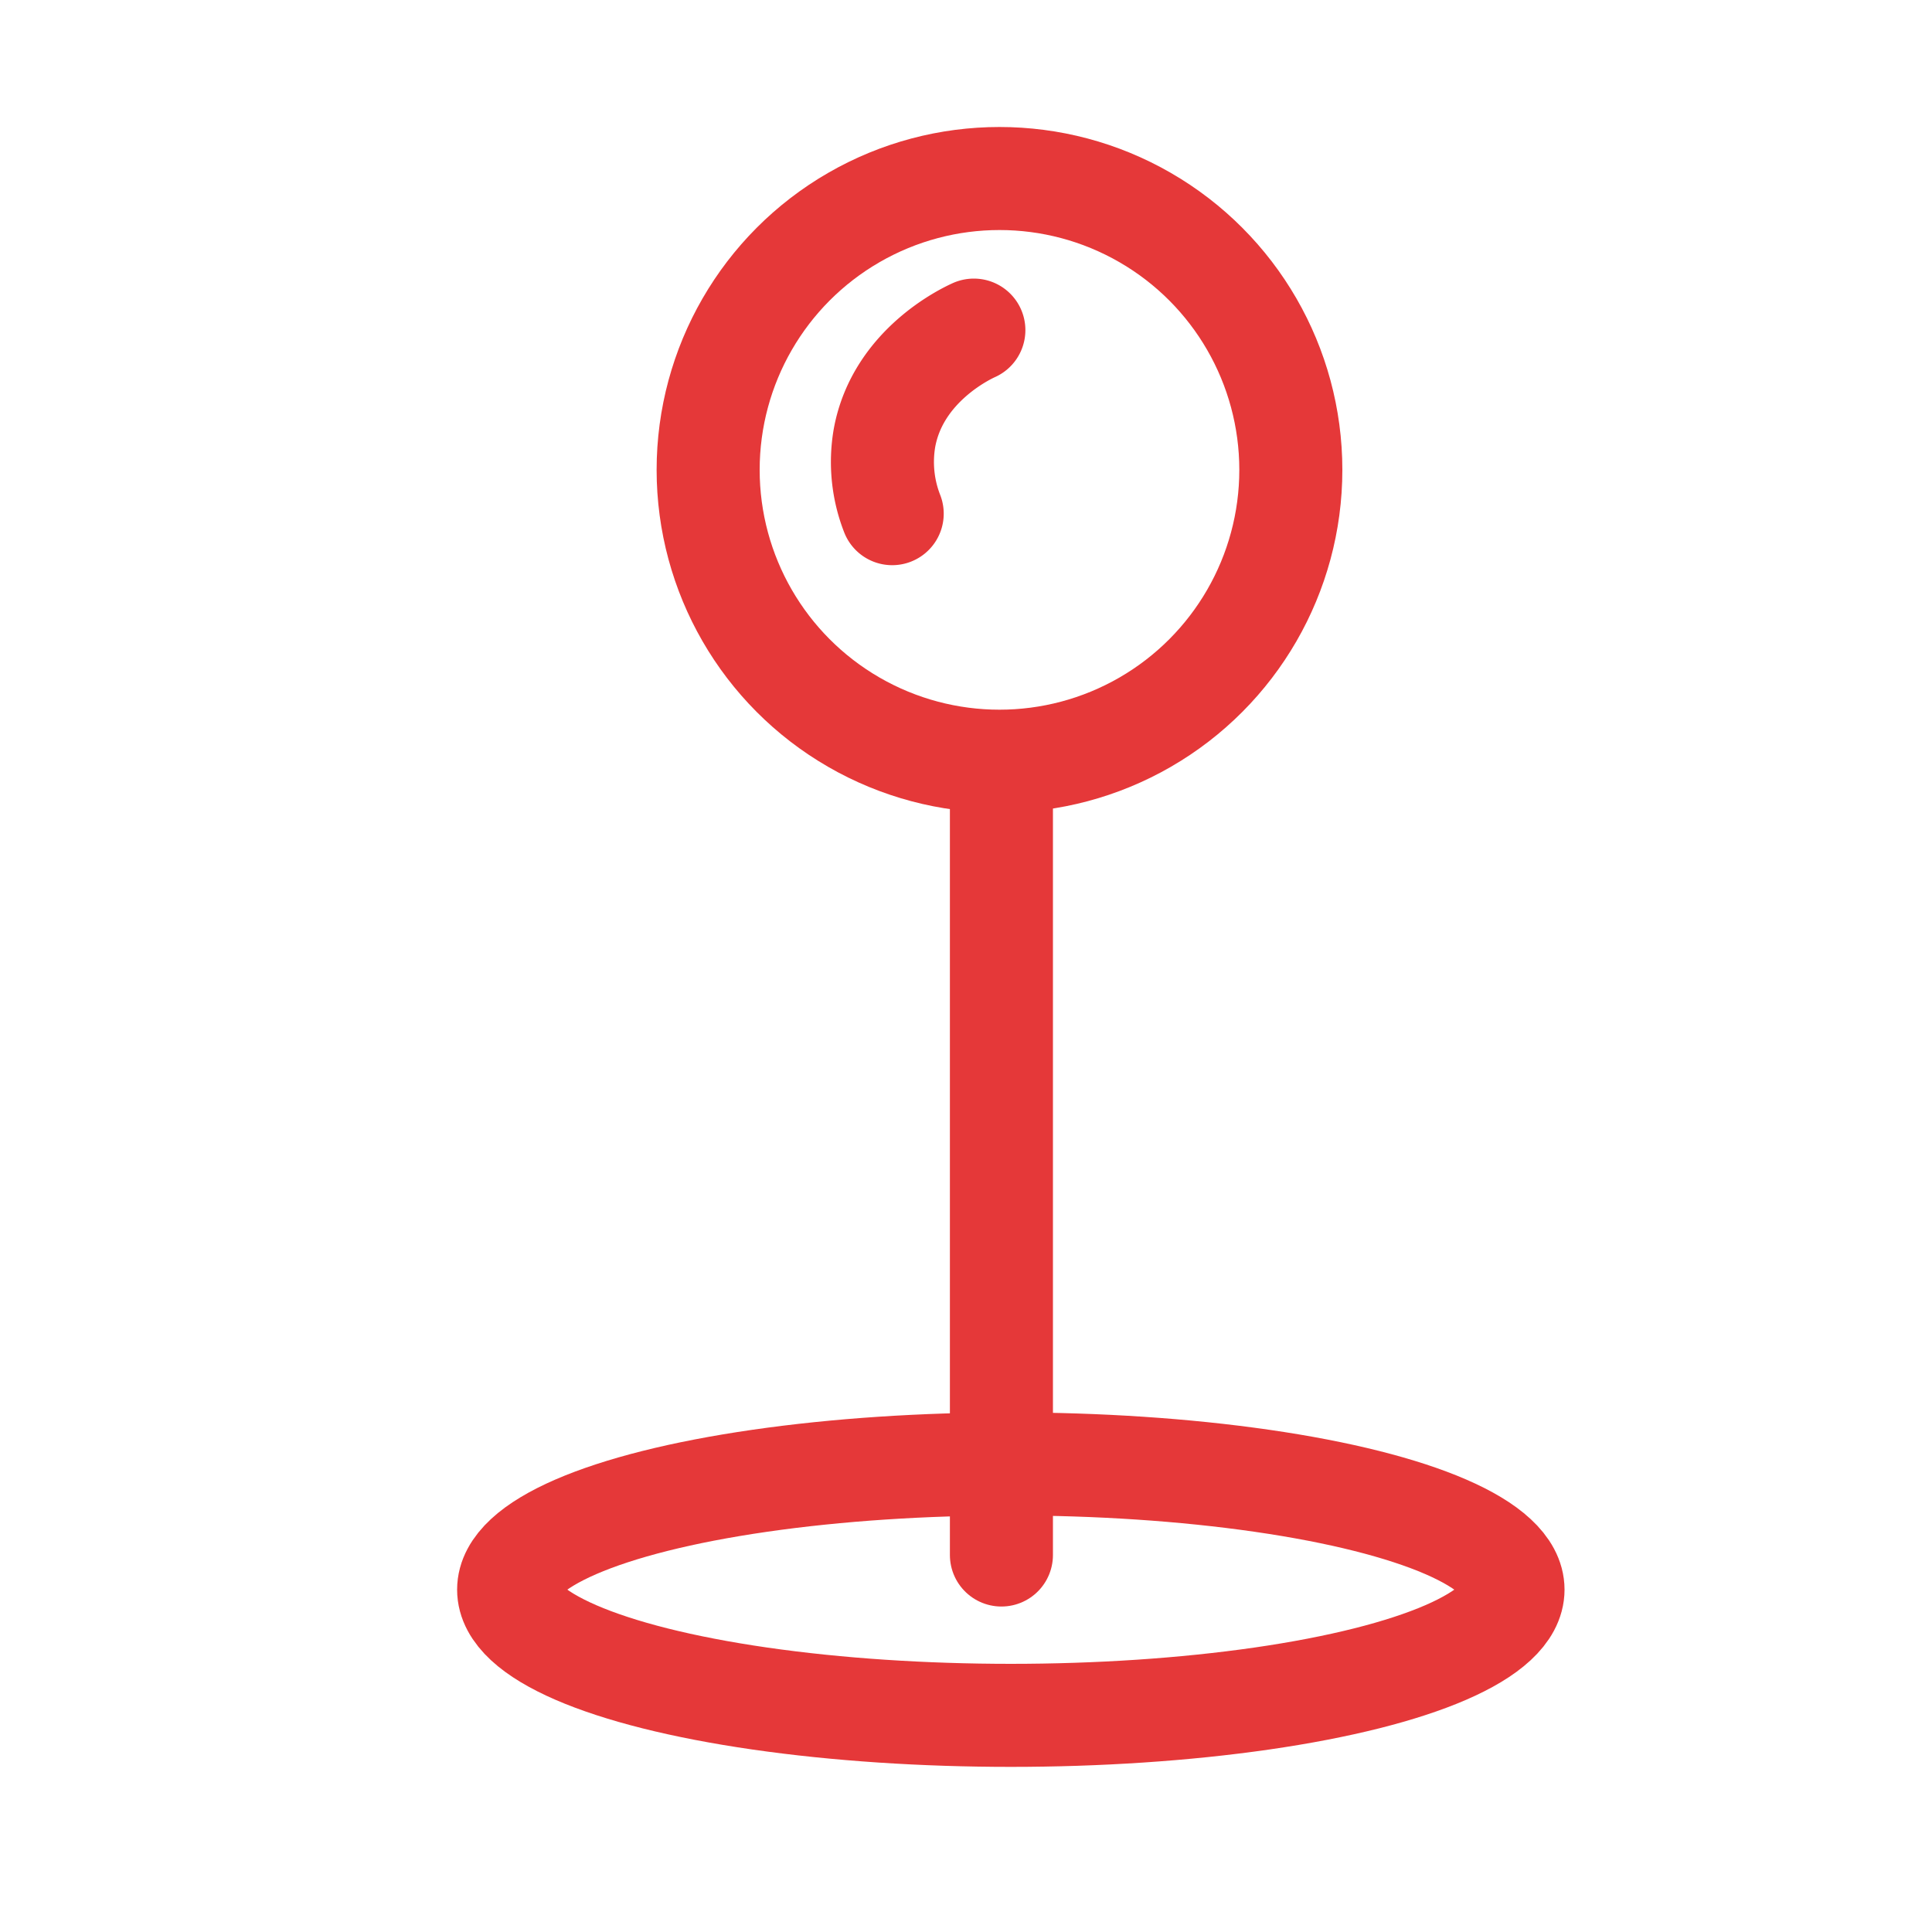 <svg id="Layer_1" data-name="Layer 1" xmlns="http://www.w3.org/2000/svg" viewBox="0 0 150 150"><defs><style>.cls-1,.cls-2,.cls-3{fill:none;stroke:#e53839;stroke-width:8px;}.cls-1,.cls-2{stroke-miterlimit:10;}.cls-2,.cls-3{stroke-linecap:round;}.cls-3{stroke-linejoin:round;}</style></defs><ellipse class="cls-1" cx="78.48" cy="123.42" rx="38.99" ry="9.76"/><circle class="cls-1" cx="77.6" cy="36.48" r="22.62"/><line class="cls-2" x1="77.75" y1="59.29" x2="77.75" y2="120.73"/><path class="cls-3" d="M75.61,25.63c-.59.27-5.88,2.74-6.93,8.32a11,11,0,0,0,.59,5.93"/></svg>